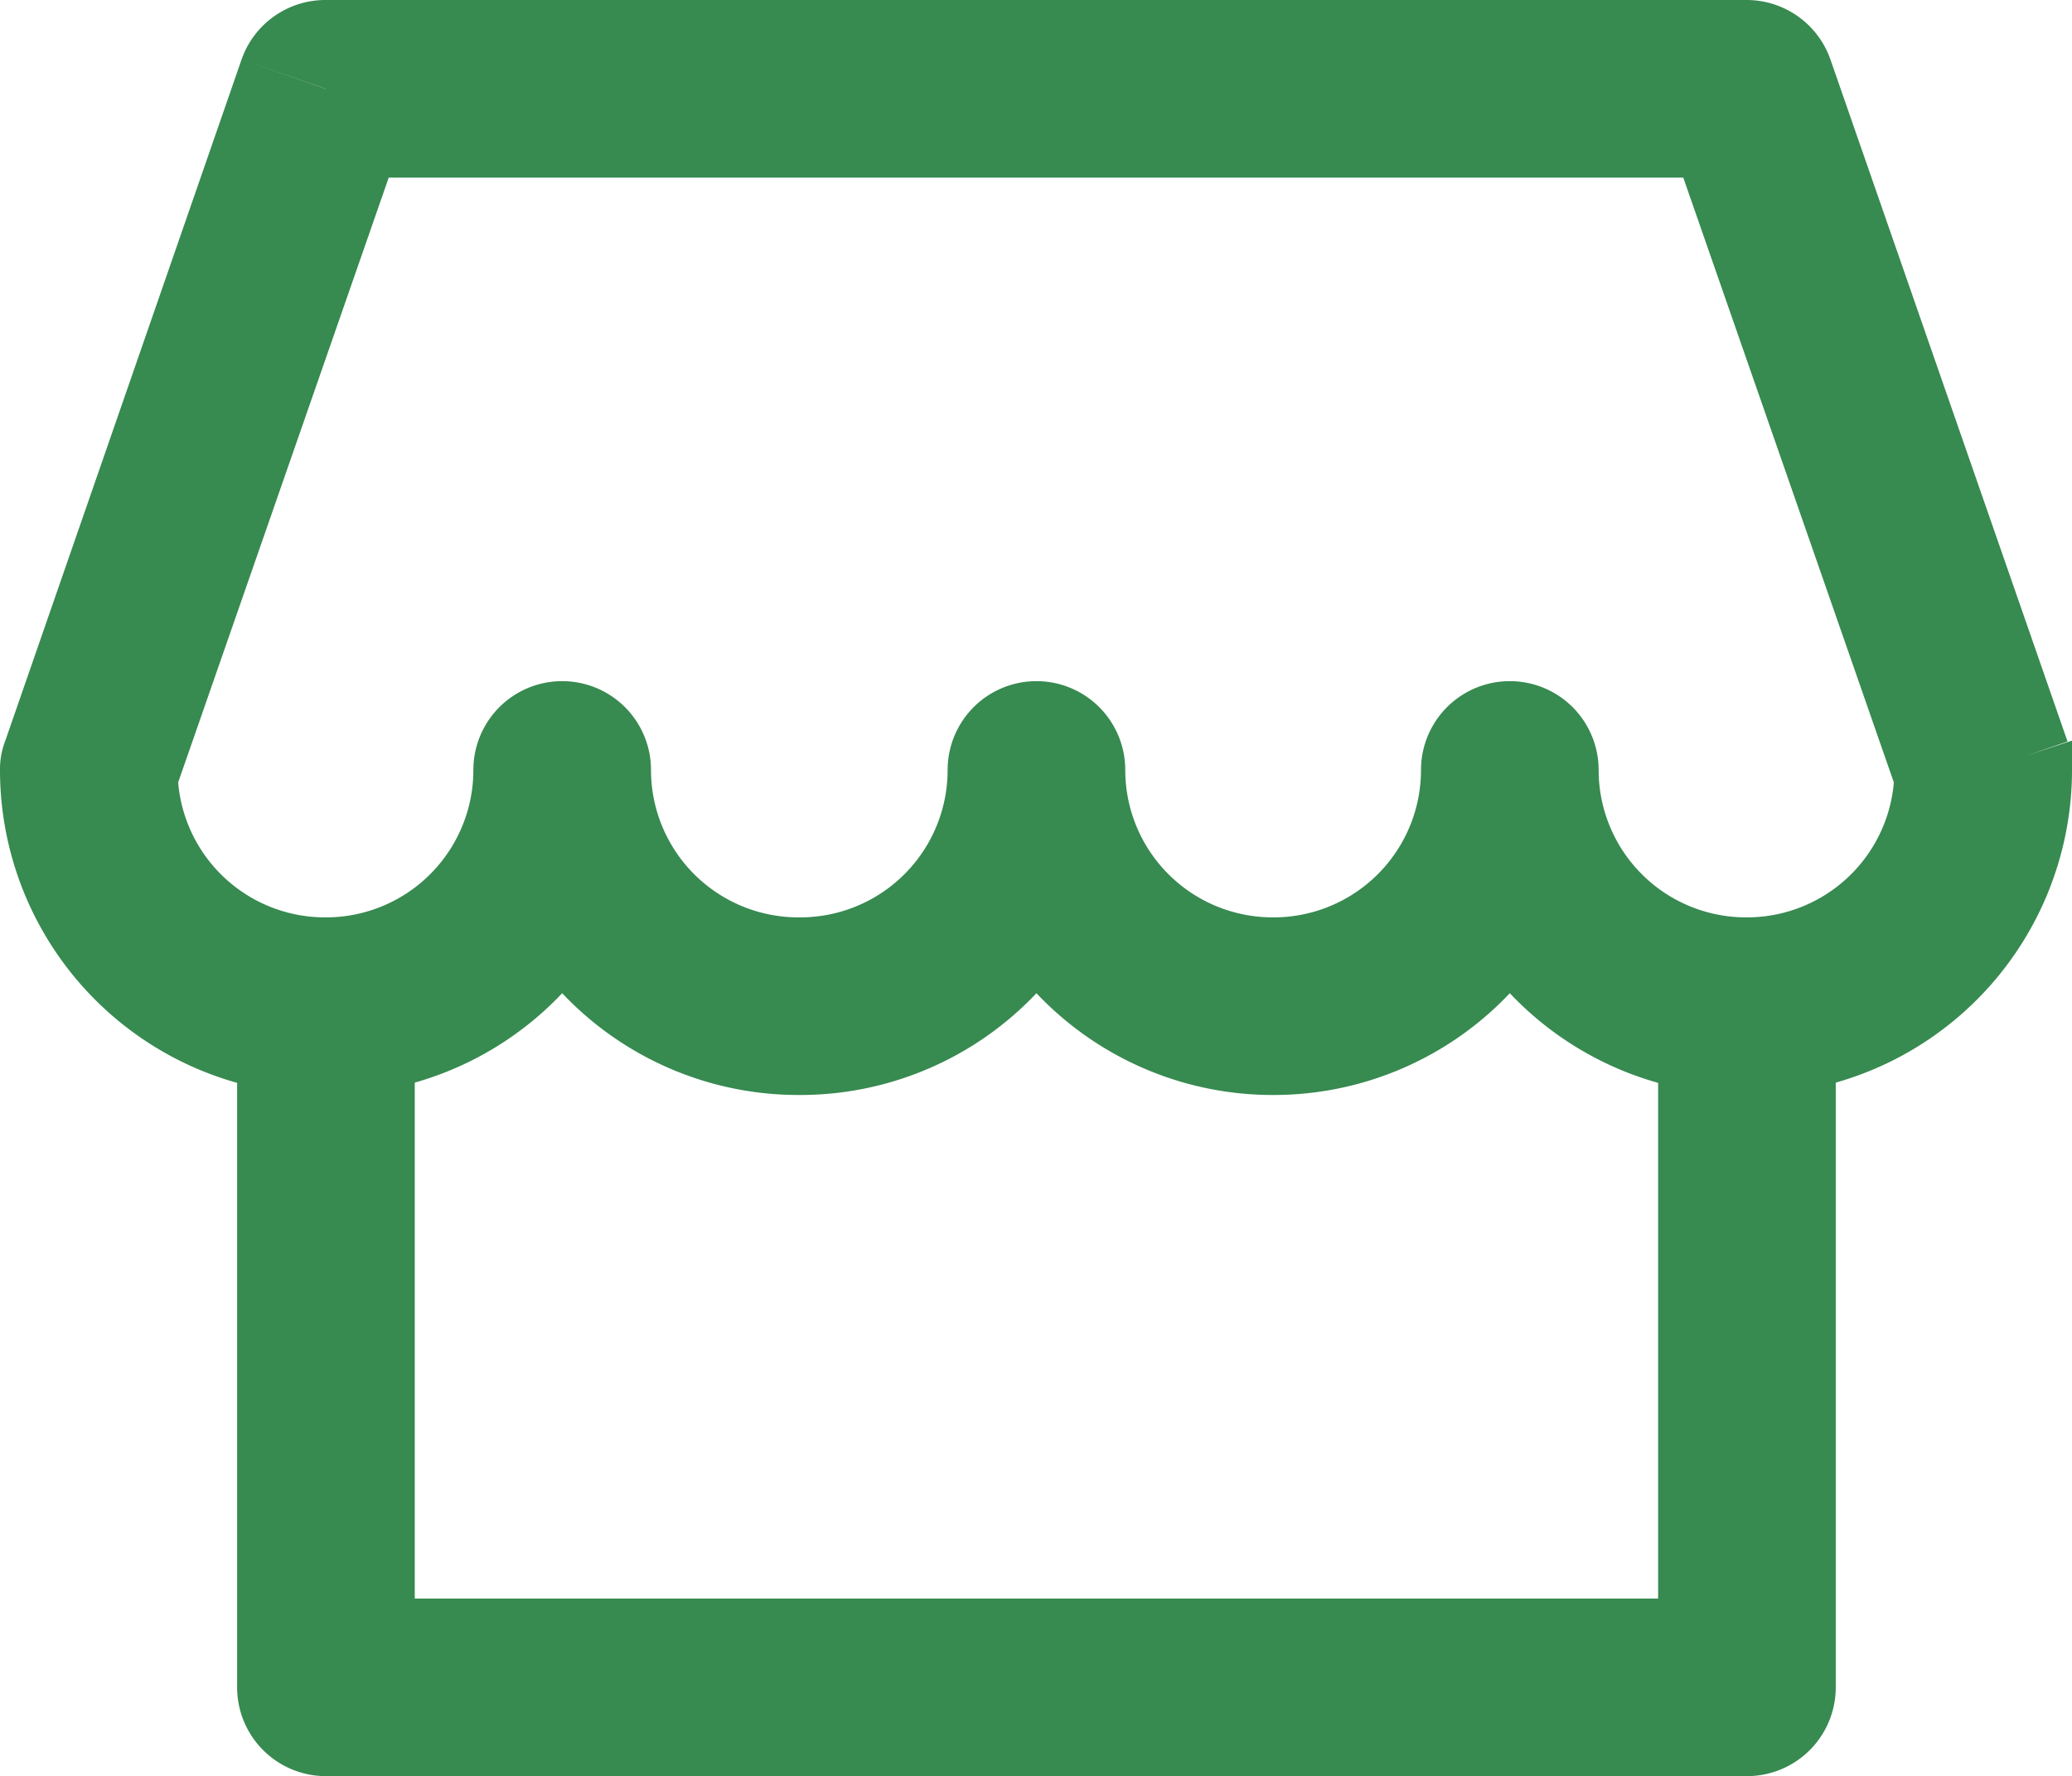 <?xml version="1.0" encoding="UTF-8"?> <svg xmlns="http://www.w3.org/2000/svg" viewBox="0 0 23.33 20"><title>27Asset 1</title><path d="M3.67,19h-1a1,1,0,0,0,1,1Zm16,0v1a1,1,0,0,0,1-1Zm-16,1h16V18h-16Zm17-1V11h-2v8Zm-18-8v8h2V11Z" style="fill:#378a50"></path><path d="M7.33,8.67a1,1,0,0,0-2,0Zm5.34,0a1,1,0,0,0-2,0Zm5.33,0a1,1,0,0,0-2,0Zm4.33,0h1a1.14,1.14,0,0,0,0-.33ZM1,8.67.06,8.34A.88.88,0,0,0,0,8.67ZM3.67,1V0a1,1,0,0,0-.95.67Zm16,0,.94-.33A1,1,0,0,0,19.67,0ZM5.33,8.67a1.66,1.66,0,0,1-1.66,1.66v2A3.66,3.66,0,0,0,7.33,8.67Zm0,0A3.66,3.66,0,0,0,9,12.33v-2A1.66,1.66,0,0,1,7.33,8.67ZM9,12.33a3.66,3.66,0,0,0,3.67-3.66h-2A1.66,1.66,0,0,1,9,10.33Zm5.33-2a1.66,1.66,0,0,1-1.66-1.66h-2a3.66,3.66,0,0,0,3.66,3.66ZM16,8.67a1.66,1.66,0,0,1-1.67,1.66v2A3.66,3.66,0,0,0,18,8.67Zm3.67,1.66A1.66,1.66,0,0,1,18,8.67H16a3.66,3.66,0,0,0,3.67,3.66Zm1.66-1.66a1.66,1.66,0,0,1-1.66,1.66v2a3.66,3.66,0,0,0,3.66-3.66ZM3.67,10.33A1.66,1.66,0,0,1,2,8.67H0a3.66,3.66,0,0,0,3.67,3.66ZM3.67,2h16V0h-16ZM1.94,9,4.61,1.33,2.72.67.06,8.34ZM18.72,1.33,21.39,9l1.89-.65L20.61.67Z" style="fill:#378a50"></path></svg> 